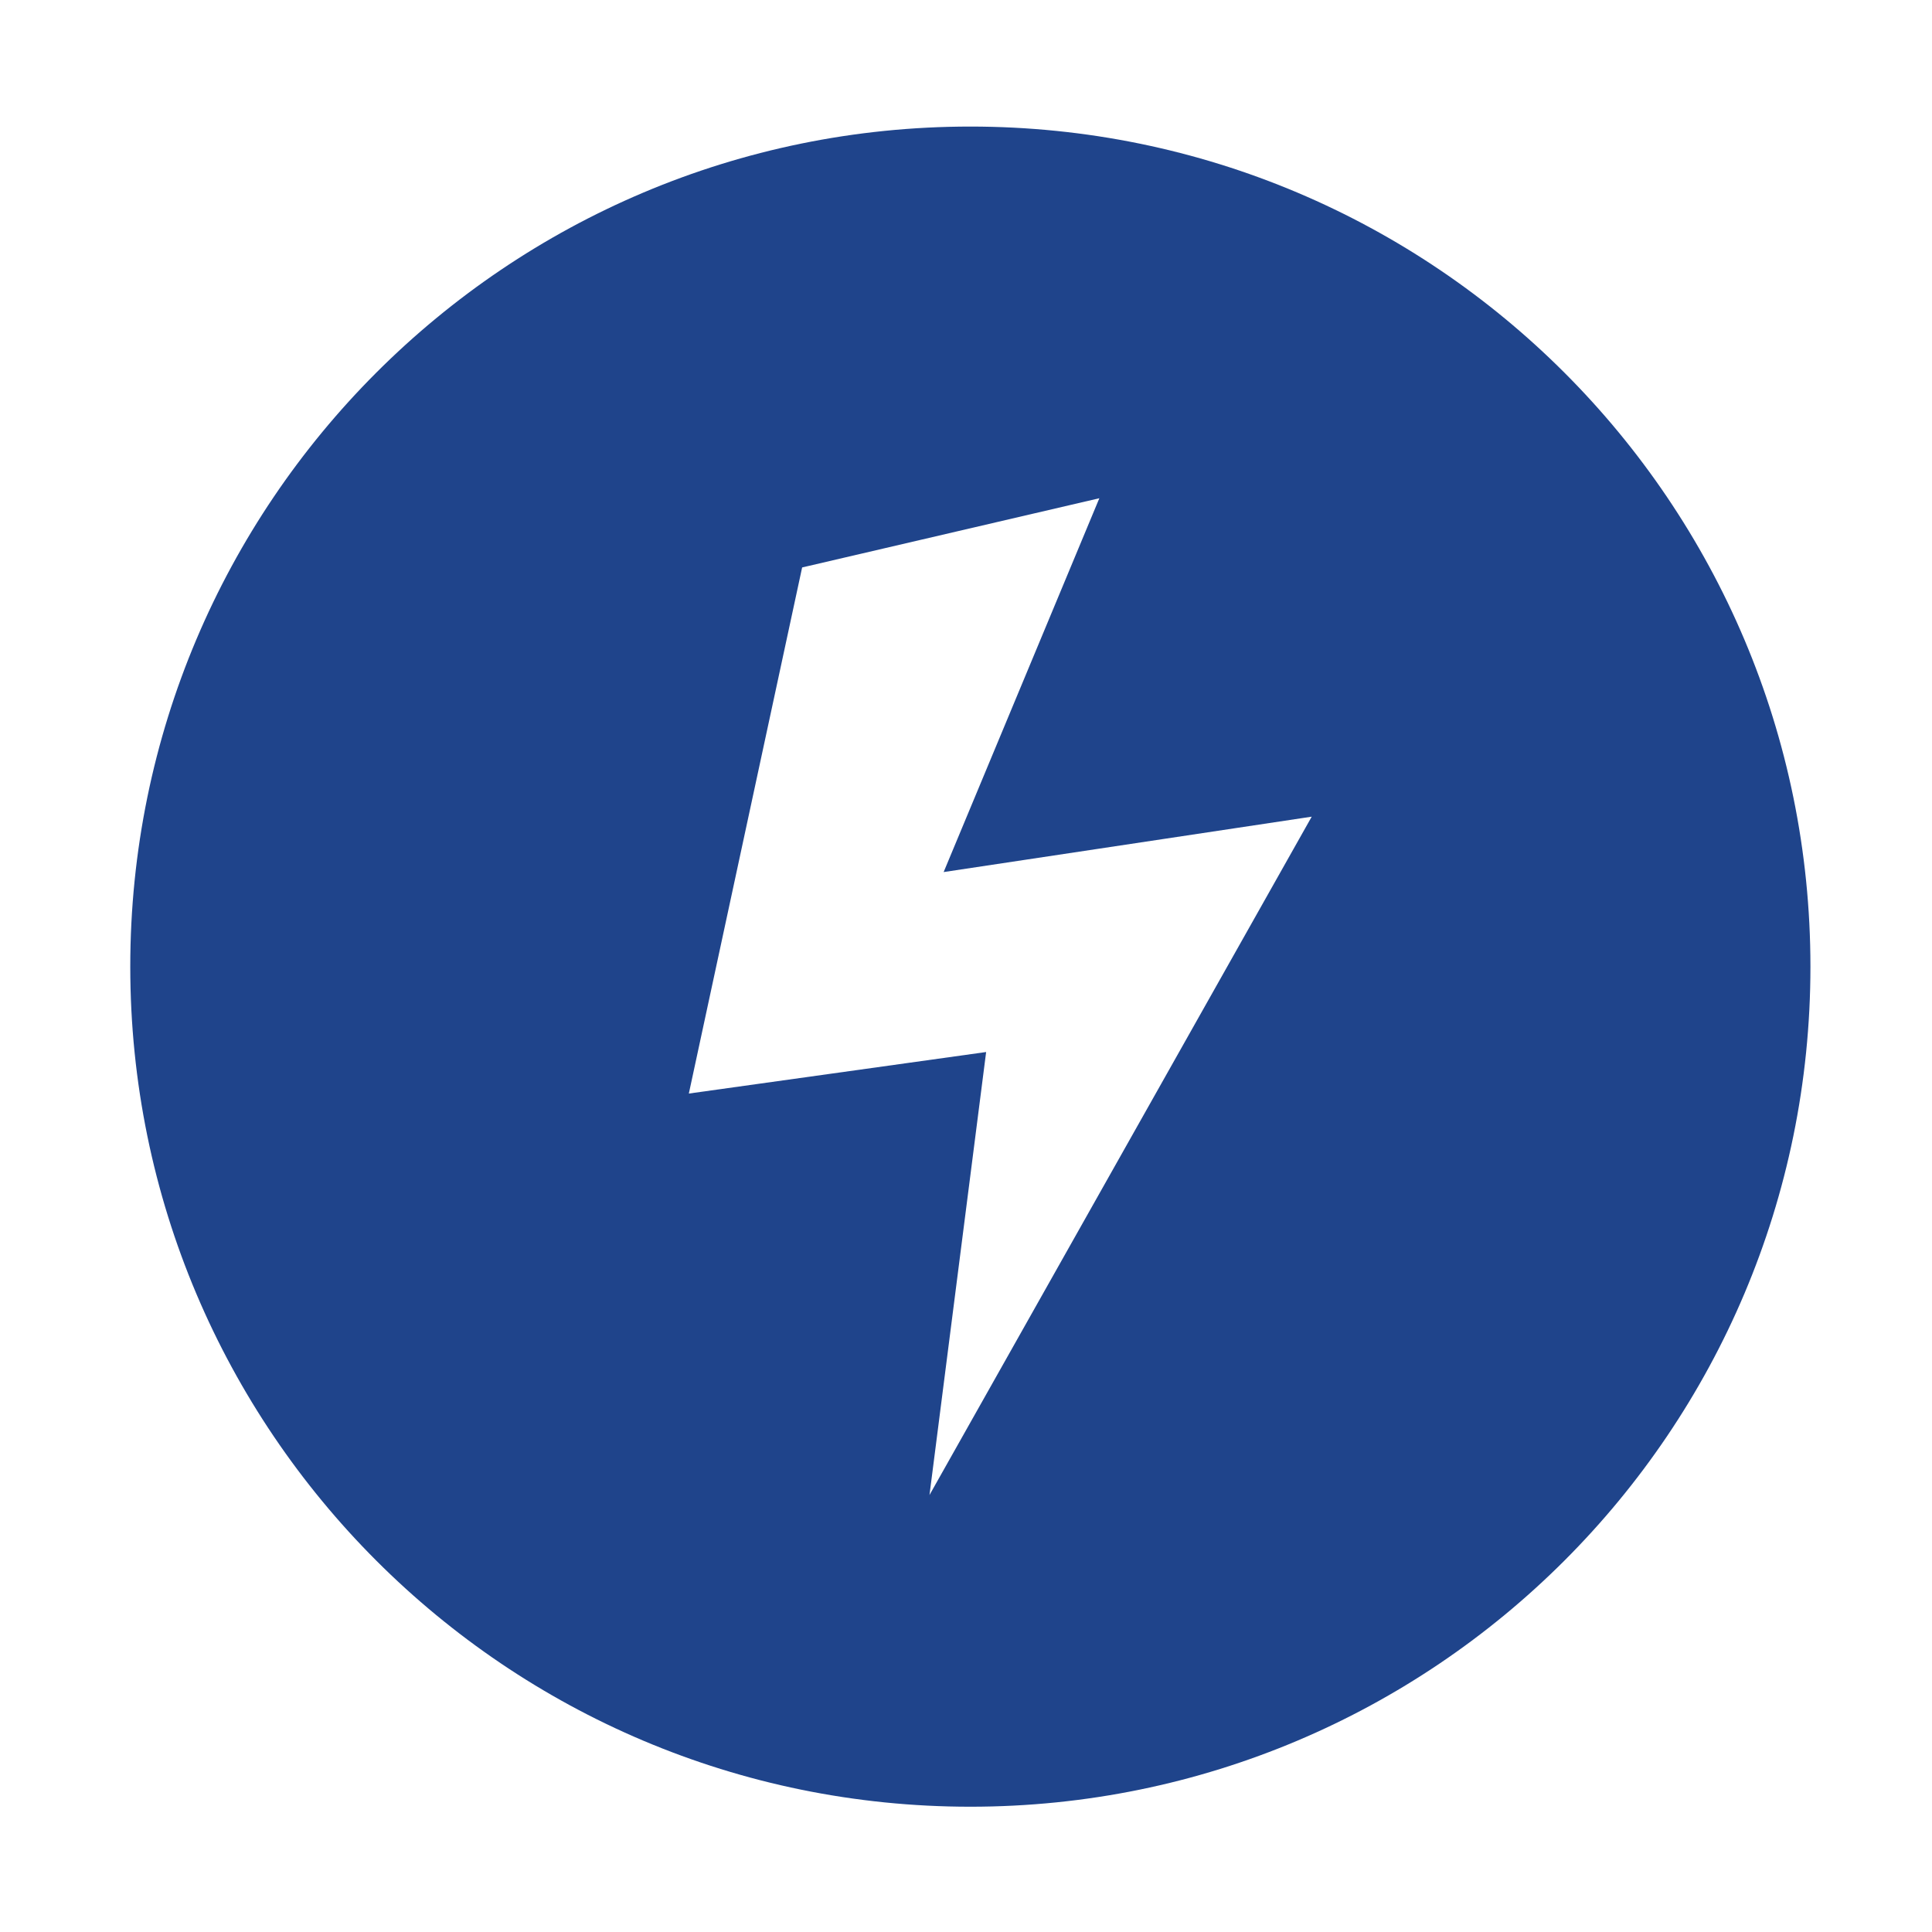 <?xml version="1.0" standalone="no"?><!DOCTYPE svg PUBLIC "-//W3C//DTD SVG 1.1//EN" "http://www.w3.org/Graphics/SVG/1.1/DTD/svg11.dtd"><svg class="icon" width="100px" height="100.00px" viewBox="0 0 1024 1024" version="1.1" xmlns="http://www.w3.org/2000/svg"><path d="M514.304 67.08c-245.9 0-445.257 199.346-445.257 445.252 0 245.92 199.355 445.267 445.257 445.267 245.907 0 445.262-199.347 445.262-445.267C959.566 266.426 760.21 67.08 514.304 67.08zM492.648 792.399l30.025-234.803-157.575 22.009 60.049-278.846 157.529-36.685-82.53 198.139 195.09-29.362L492.648 792.399z" fill="#1F448B" /></svg>